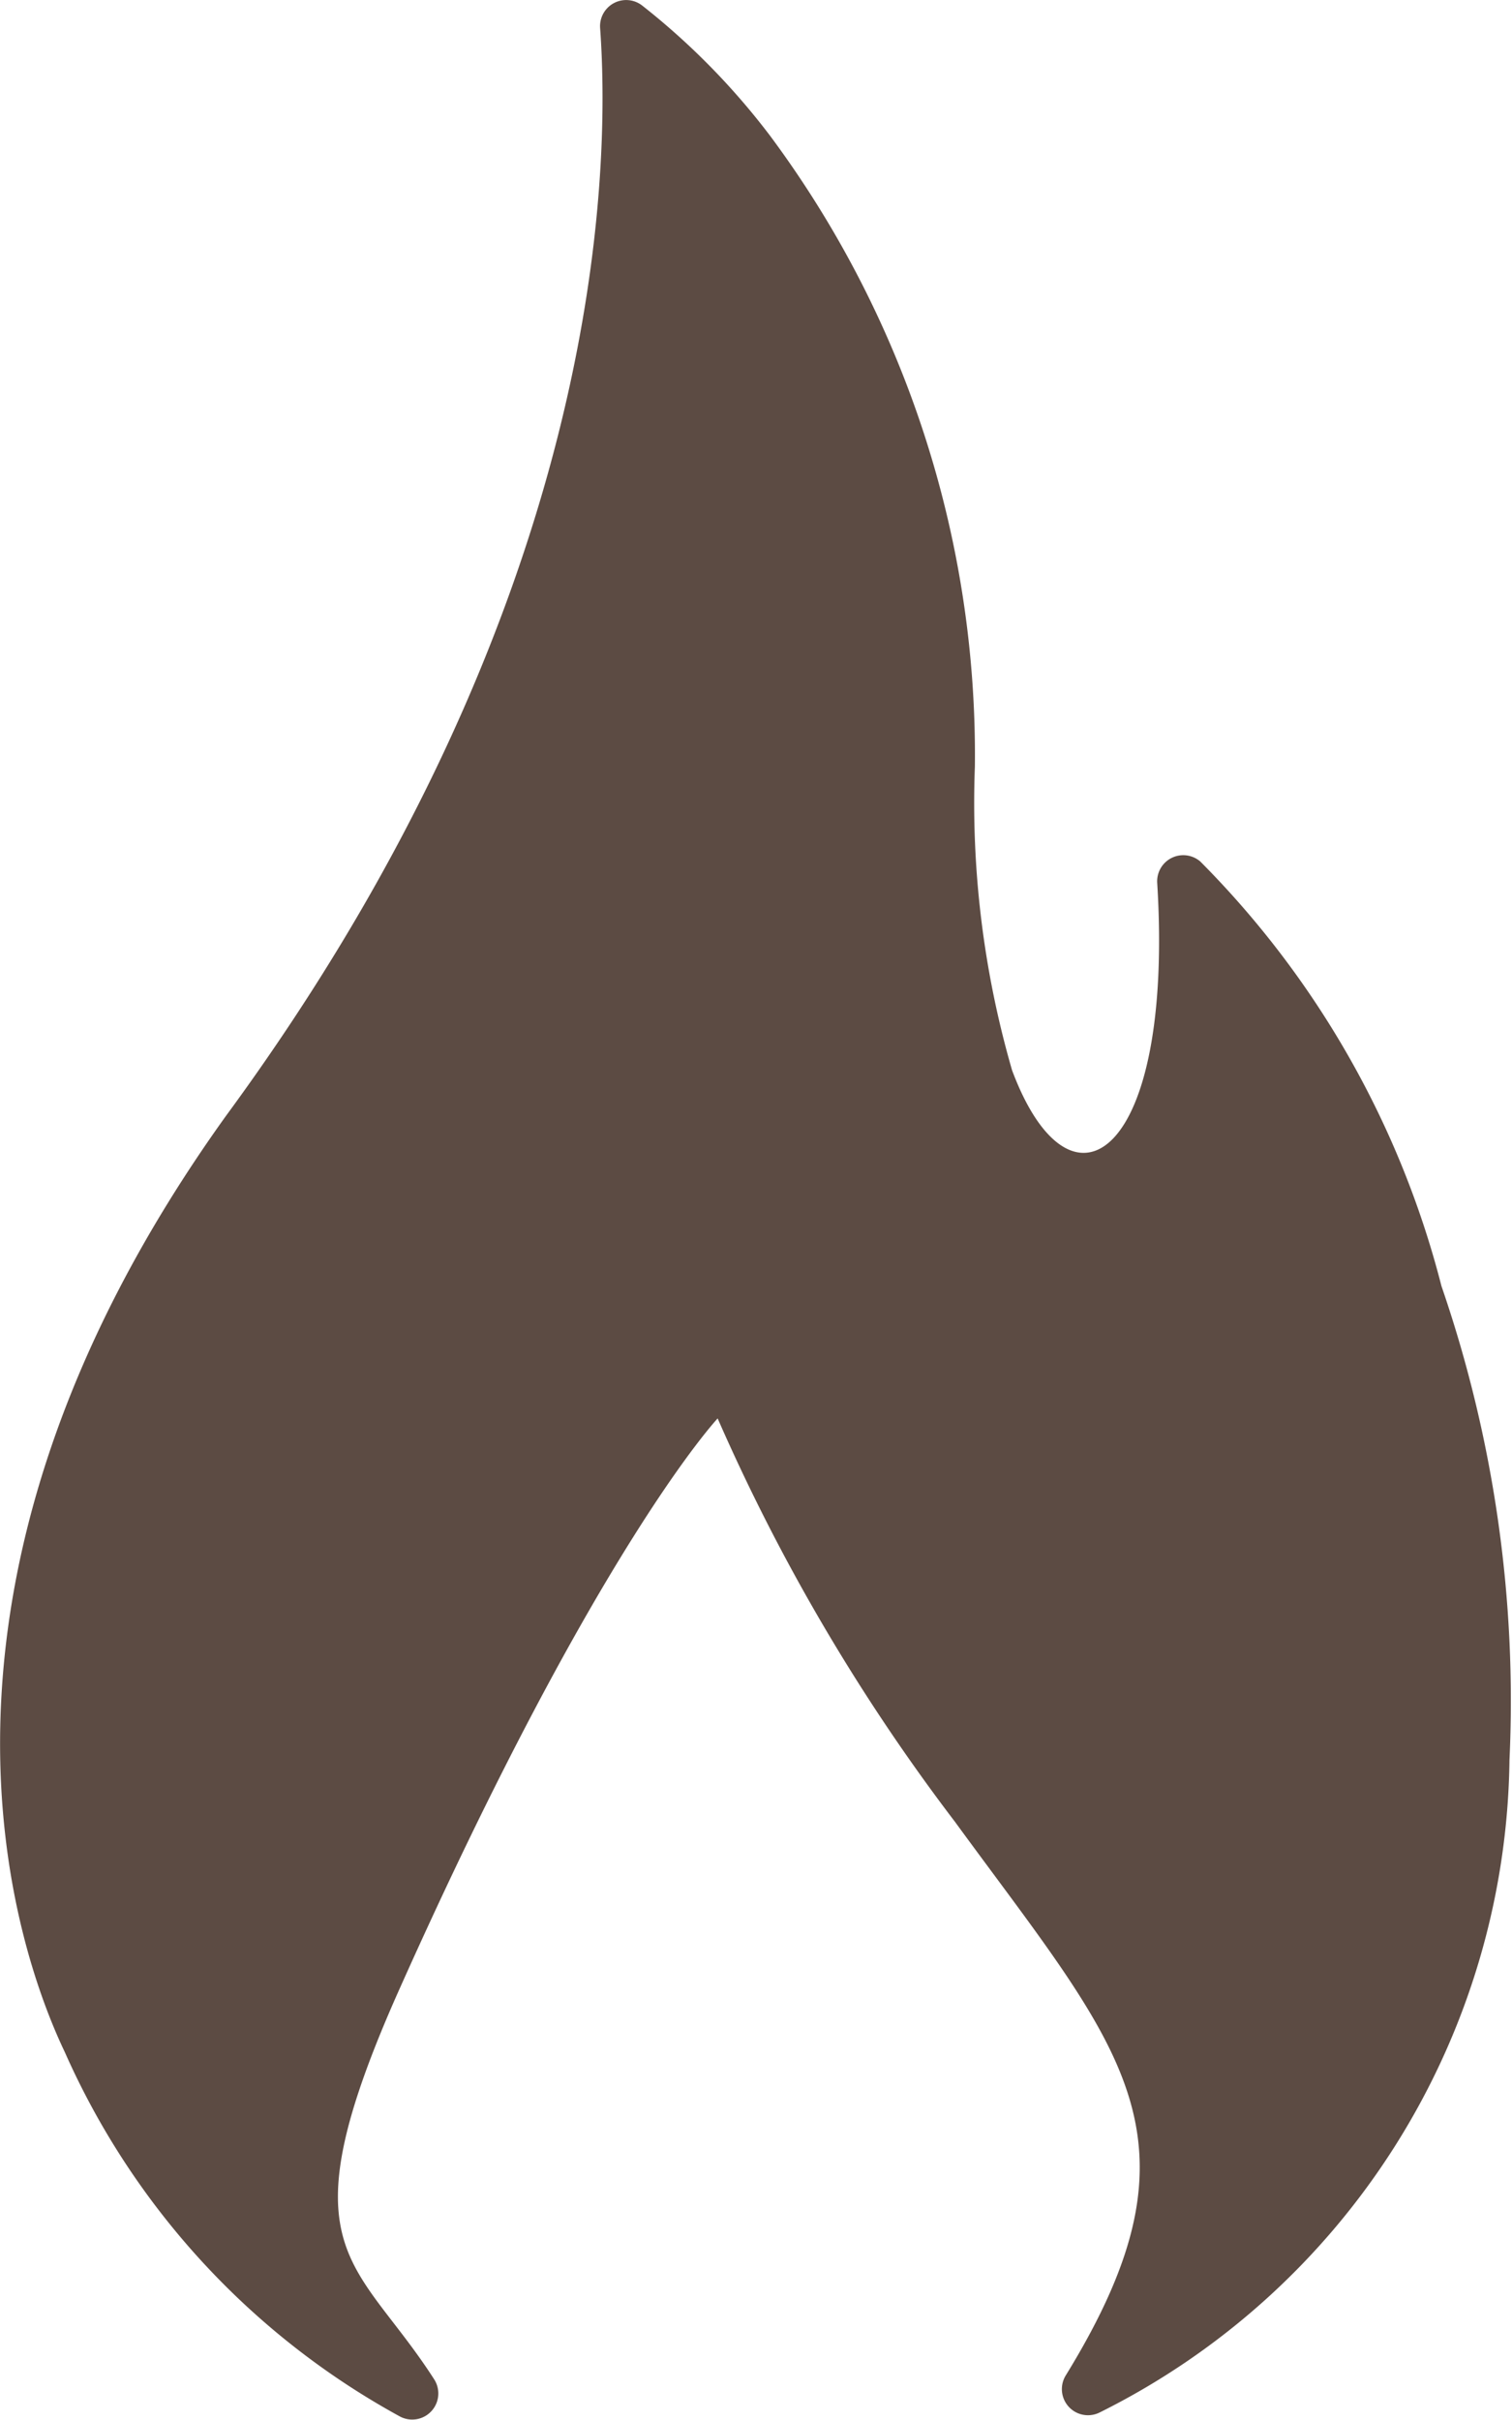 <svg xmlns="http://www.w3.org/2000/svg" viewBox="-4746 2492 15.001 24">
  <defs>
    <style>
      .cls-1 {
        fill: #5c4b43;
      }
    </style>
  </defs>
  <g id="flame" transform="translate(-4860.73 2492)">
    <path id="Path_118" data-name="Path 118" class="cls-1" d="M118.7,23.968a.259.259,0,0,0,.338-.369c-.779-1.213-1.517-1.253-.341-3.88,1.96-4.382,3.153-5.651,3.153-5.651a19.516,19.516,0,0,0,2.354,4c1.655,2.266,2.561,3.117,1.1,5.491a.259.259,0,0,0,.338.367,7.328,7.328,0,0,0,4.064-6.471,12.63,12.63,0,0,0-.675-4.7,9.2,9.2,0,0,0-2.392-4.21.259.259,0,0,0-.428.212c.169,2.725-.857,3.417-1.44,1.858a9.537,9.537,0,0,1-.369-3.01,10.294,10.294,0,0,0-2.03-6.256A7.085,7.085,0,0,0,121.1.054a.259.259,0,0,0-.416.224c.107,1.48.01,5.721-3.711,10.788-3.374,4.7-2.066,8.31-1.6,9.287A7.651,7.651,0,0,0,118.7,23.968Z" transform="translate(0 0)"/>
  </g>
</svg>
